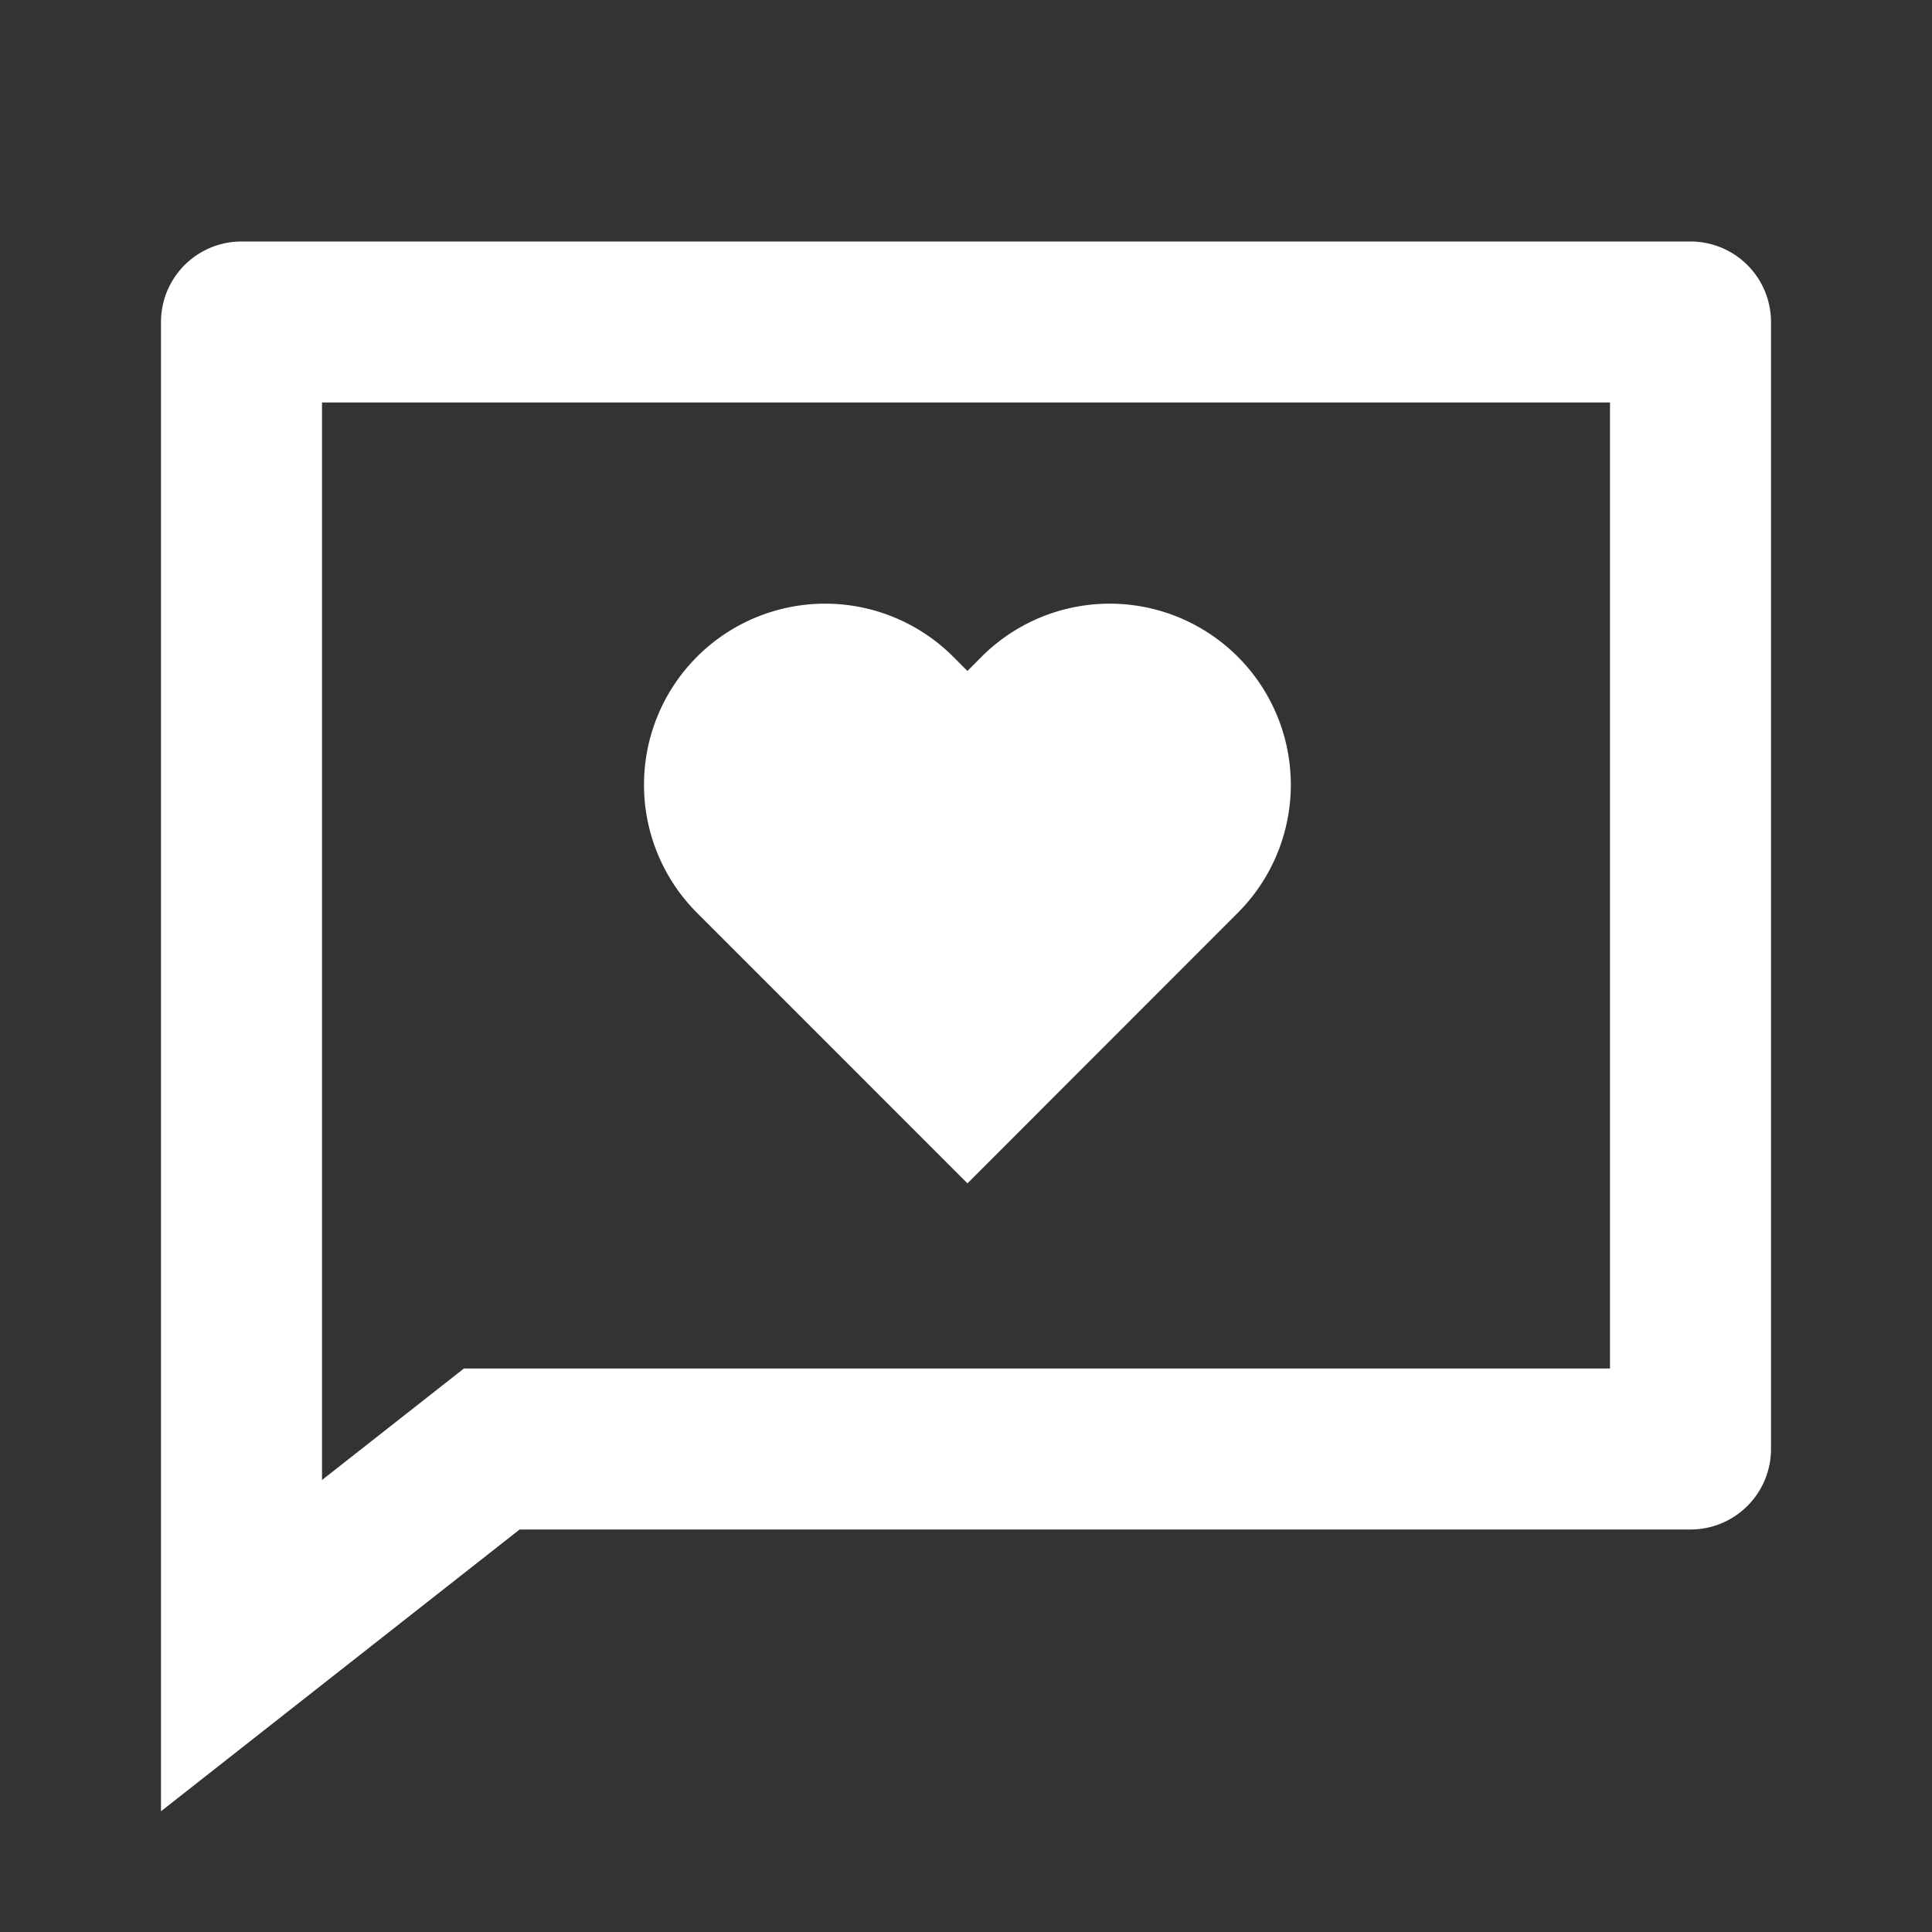 <?xml version="1.0" encoding="UTF-8"?> <svg xmlns="http://www.w3.org/2000/svg" viewBox="0 0 24 24"><rect x="0" y="0" width="24" height="24" fill="#333333" stroke="none"/> <path fill="rgba(255,255,255,1)" d="M6.455 19 2 22.5V4a1 1 0 0 1 1-1h18a1 1 0 0 1 1 1v14a1 1 0 0 1-1 1H6.455ZM4 18.385 5.763 17H20V5H4v13.385Zm8.018-3.685L8.659 11.34a2.25 2.25 0 0 1 3.182-3.182l.177.177.176-.177a2.25 2.25 0 0 1 3.182 3.182L12.018 14.7Z"></path> </svg> 